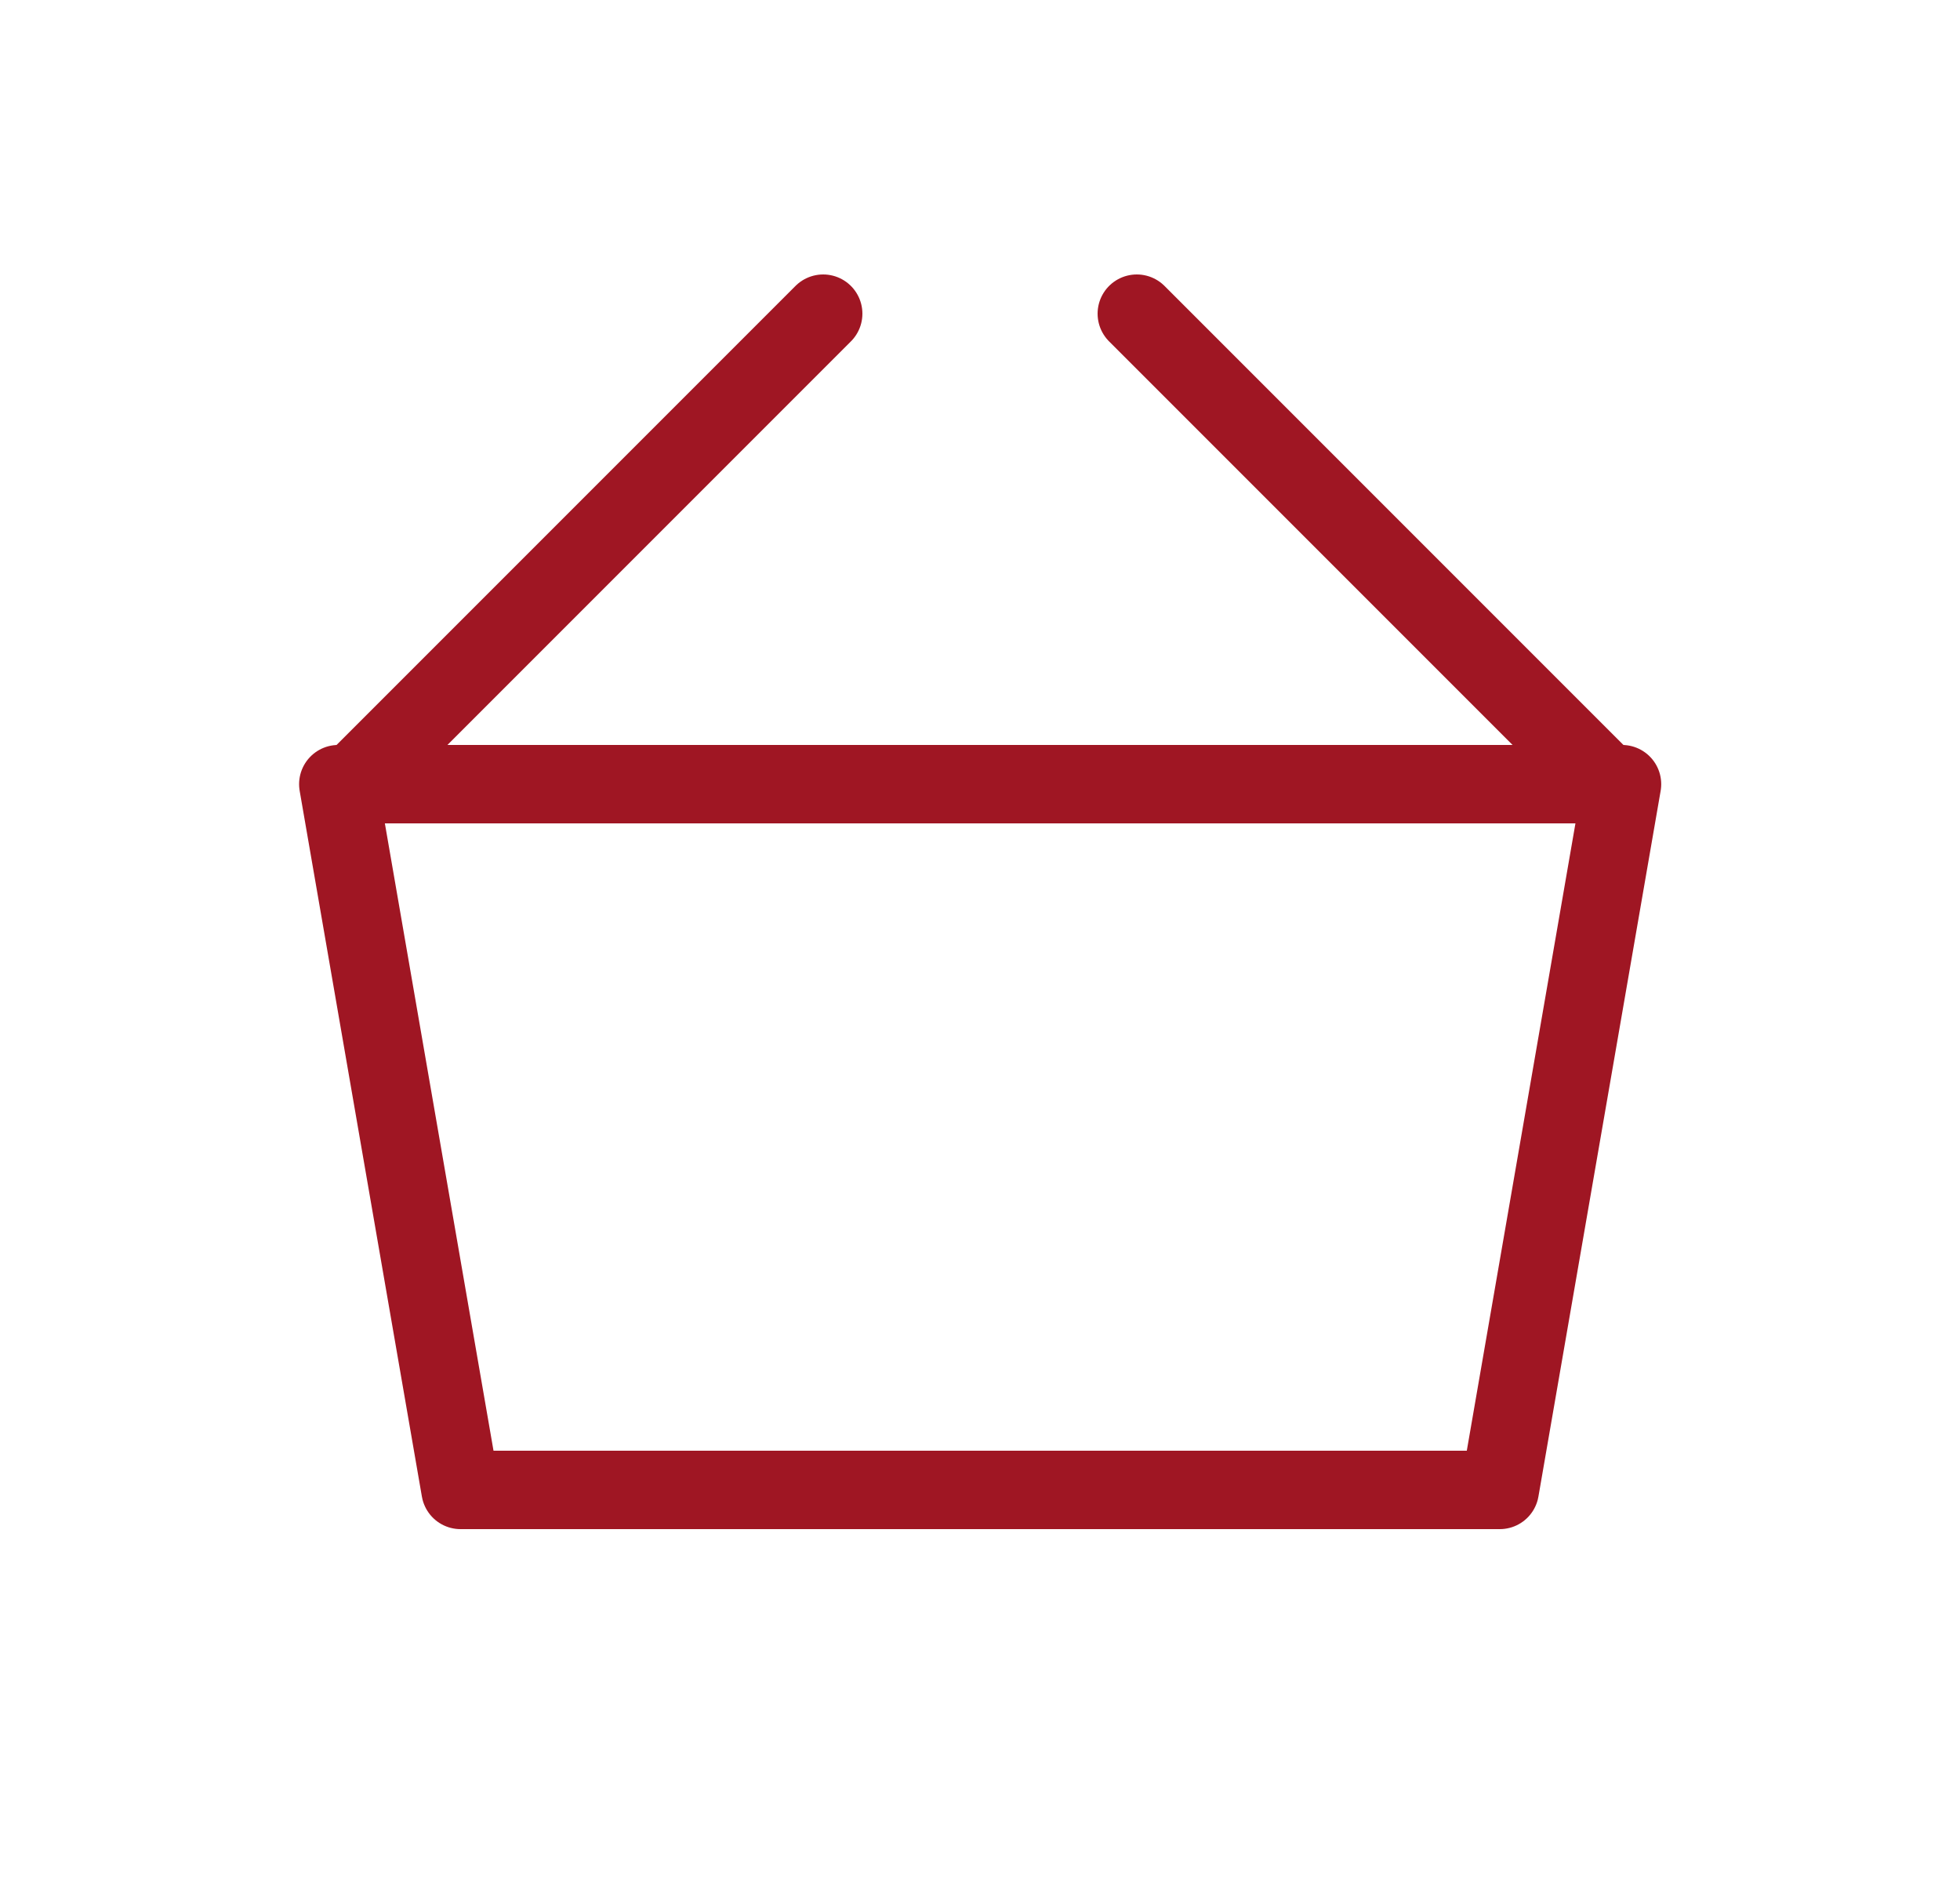 <svg width="25" height="24" viewBox="0 0 25 24" fill="none" xmlns="http://www.w3.org/2000/svg">
<path fill-rule="evenodd" clip-rule="evenodd" d="M20.5 10L14.5 4L20.5 10Z" stroke="#9F1623" stroke-linecap="round" stroke-linejoin="round"/>
<path d="M4.5 10L10.5 4" stroke="#9F1623" stroke-linecap="round" stroke-linejoin="round"/>
<path fill-rule="evenodd" clip-rule="evenodd" d="M4.315 10H20.689L19.13 19H5.874L4.315 10Z" stroke="#9F1623" stroke-linecap="round" stroke-linejoin="round"/>
</svg>
